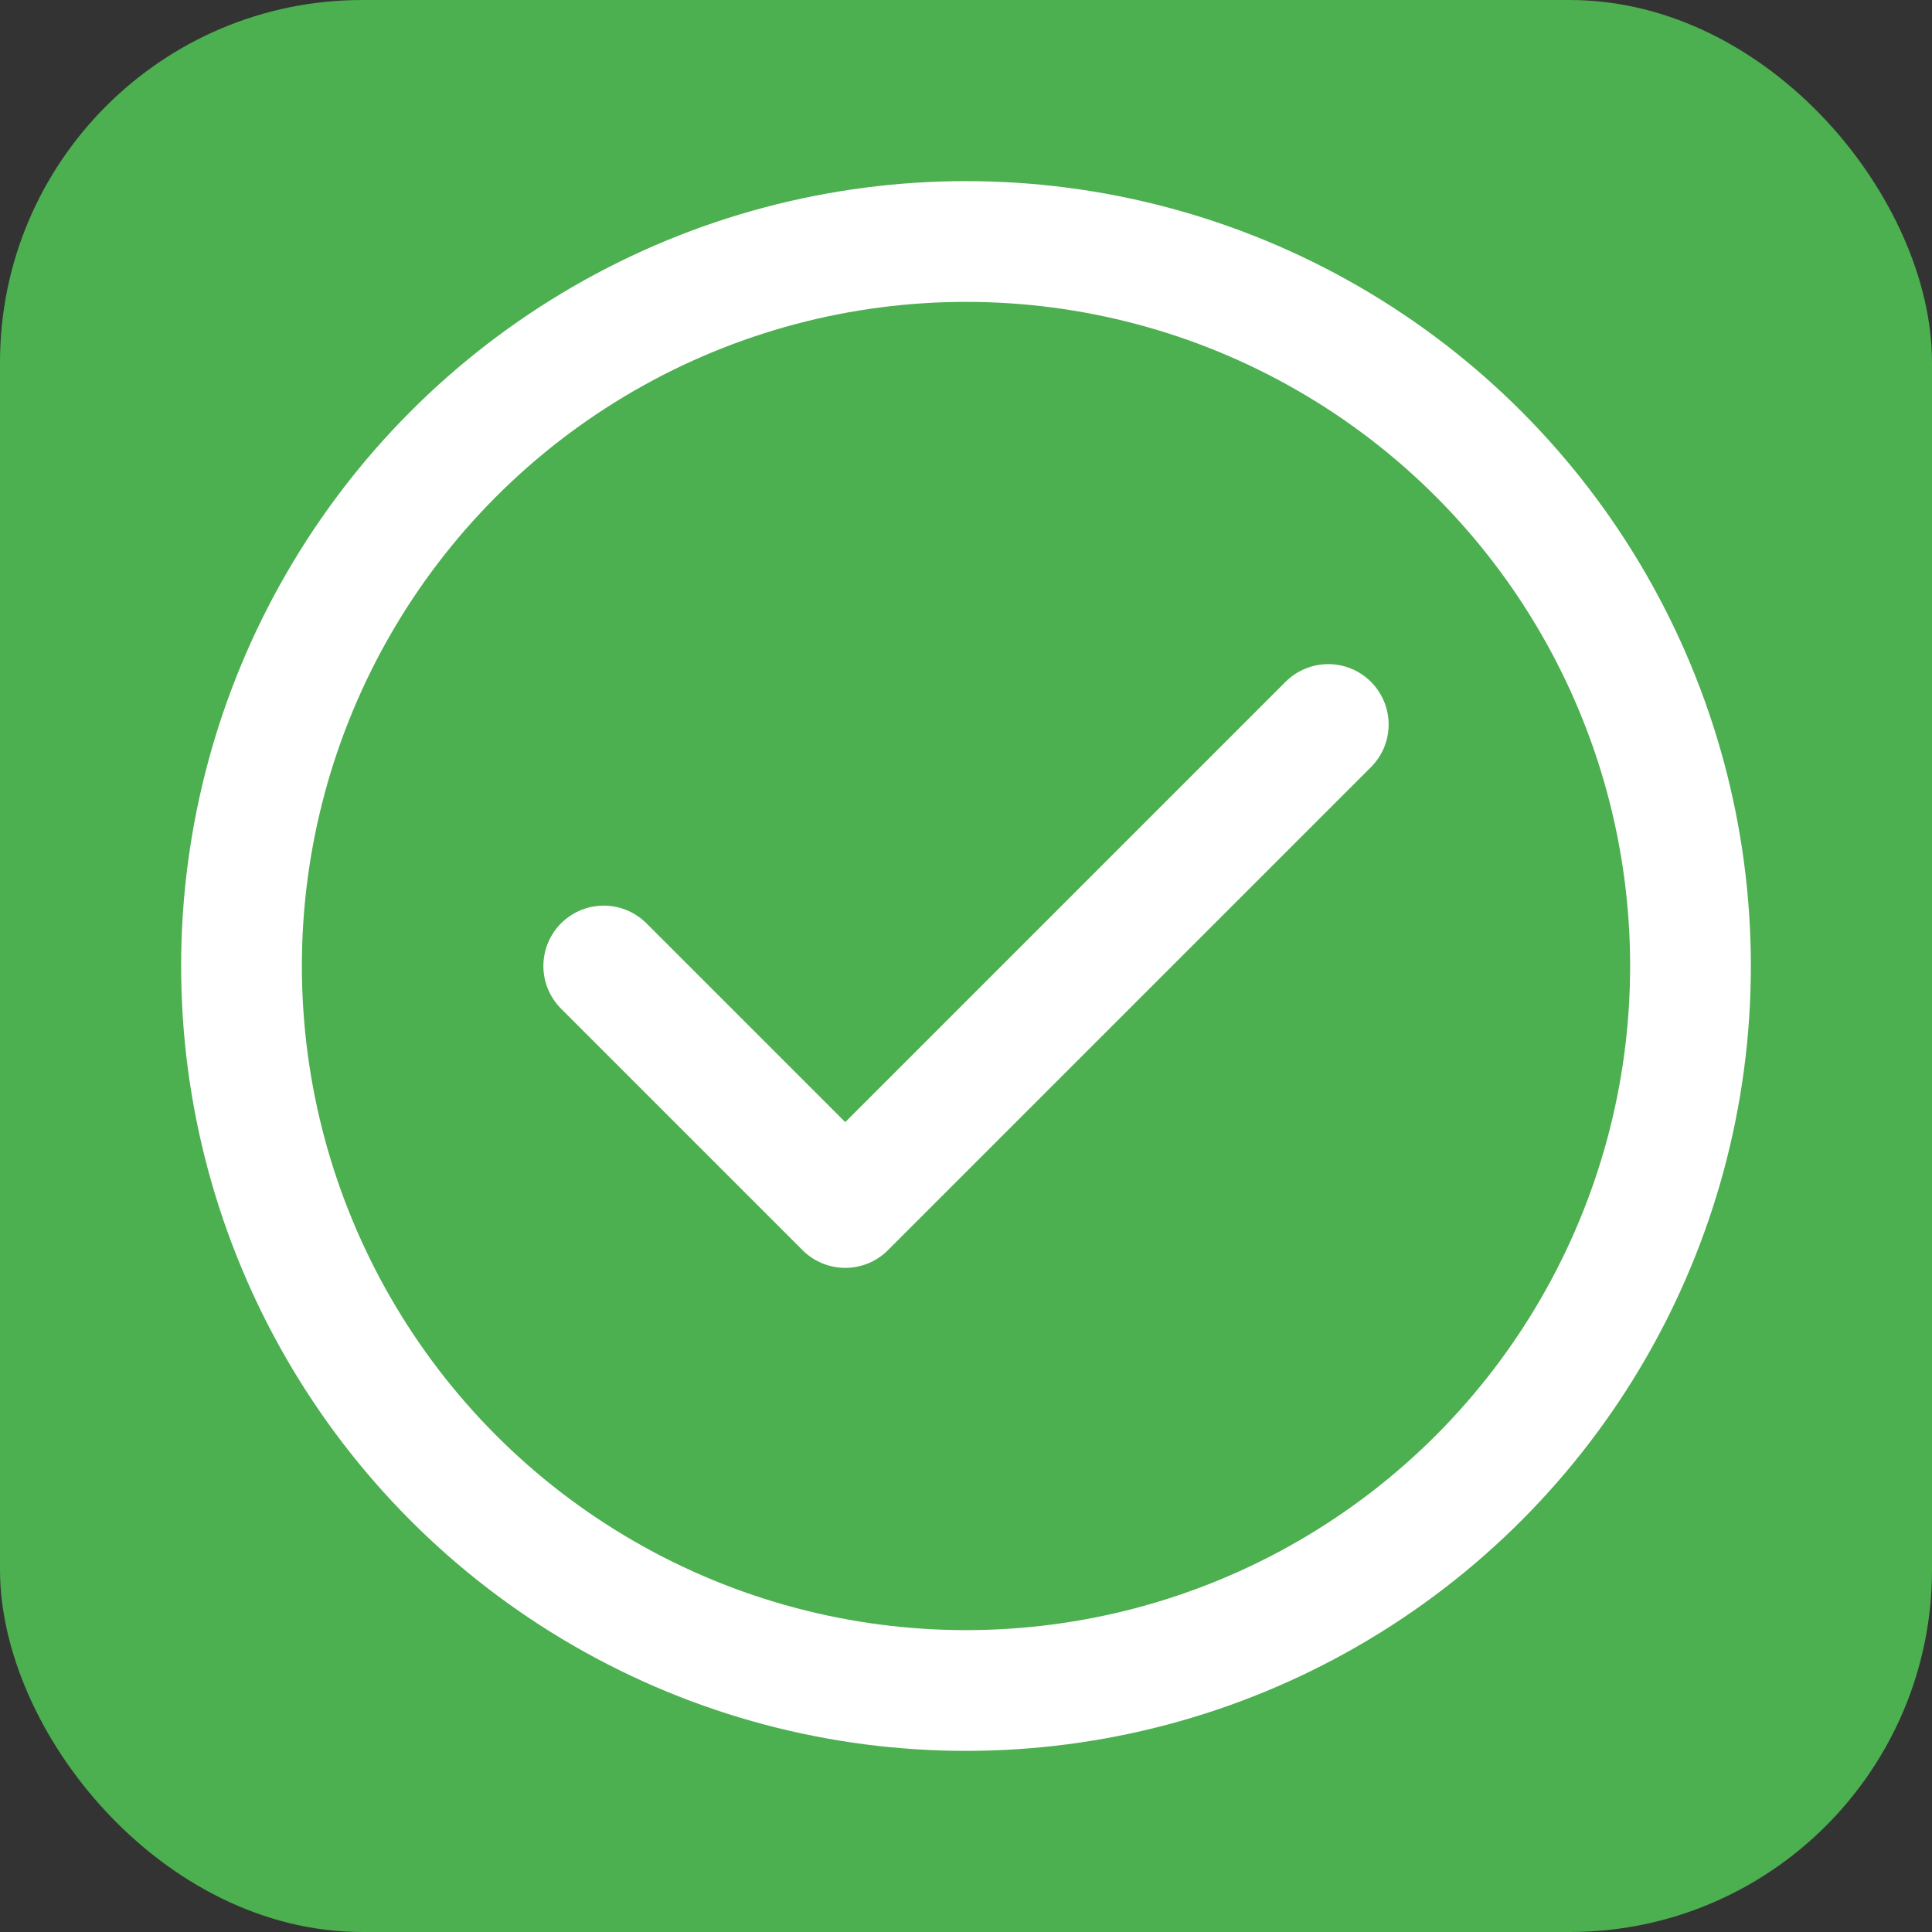 <svg xmlns="http://www.w3.org/2000/svg" width="32" height="32" viewBox="0 0 32 32">
  <rect x="0" y="0" width="32" height="32" fill="#333333" stroke="none"/>
  <rect width="32" height="32" fill="#4CAF50" rx="6"/>
  <circle cx="16" cy="16" r="12" fill="none" stroke="white" stroke-width="2"/>
  <path d="M10 16l4 4 8-8" stroke="white" stroke-width="2" fill="none" stroke-linecap="round" stroke-linejoin="round"/>
</svg>